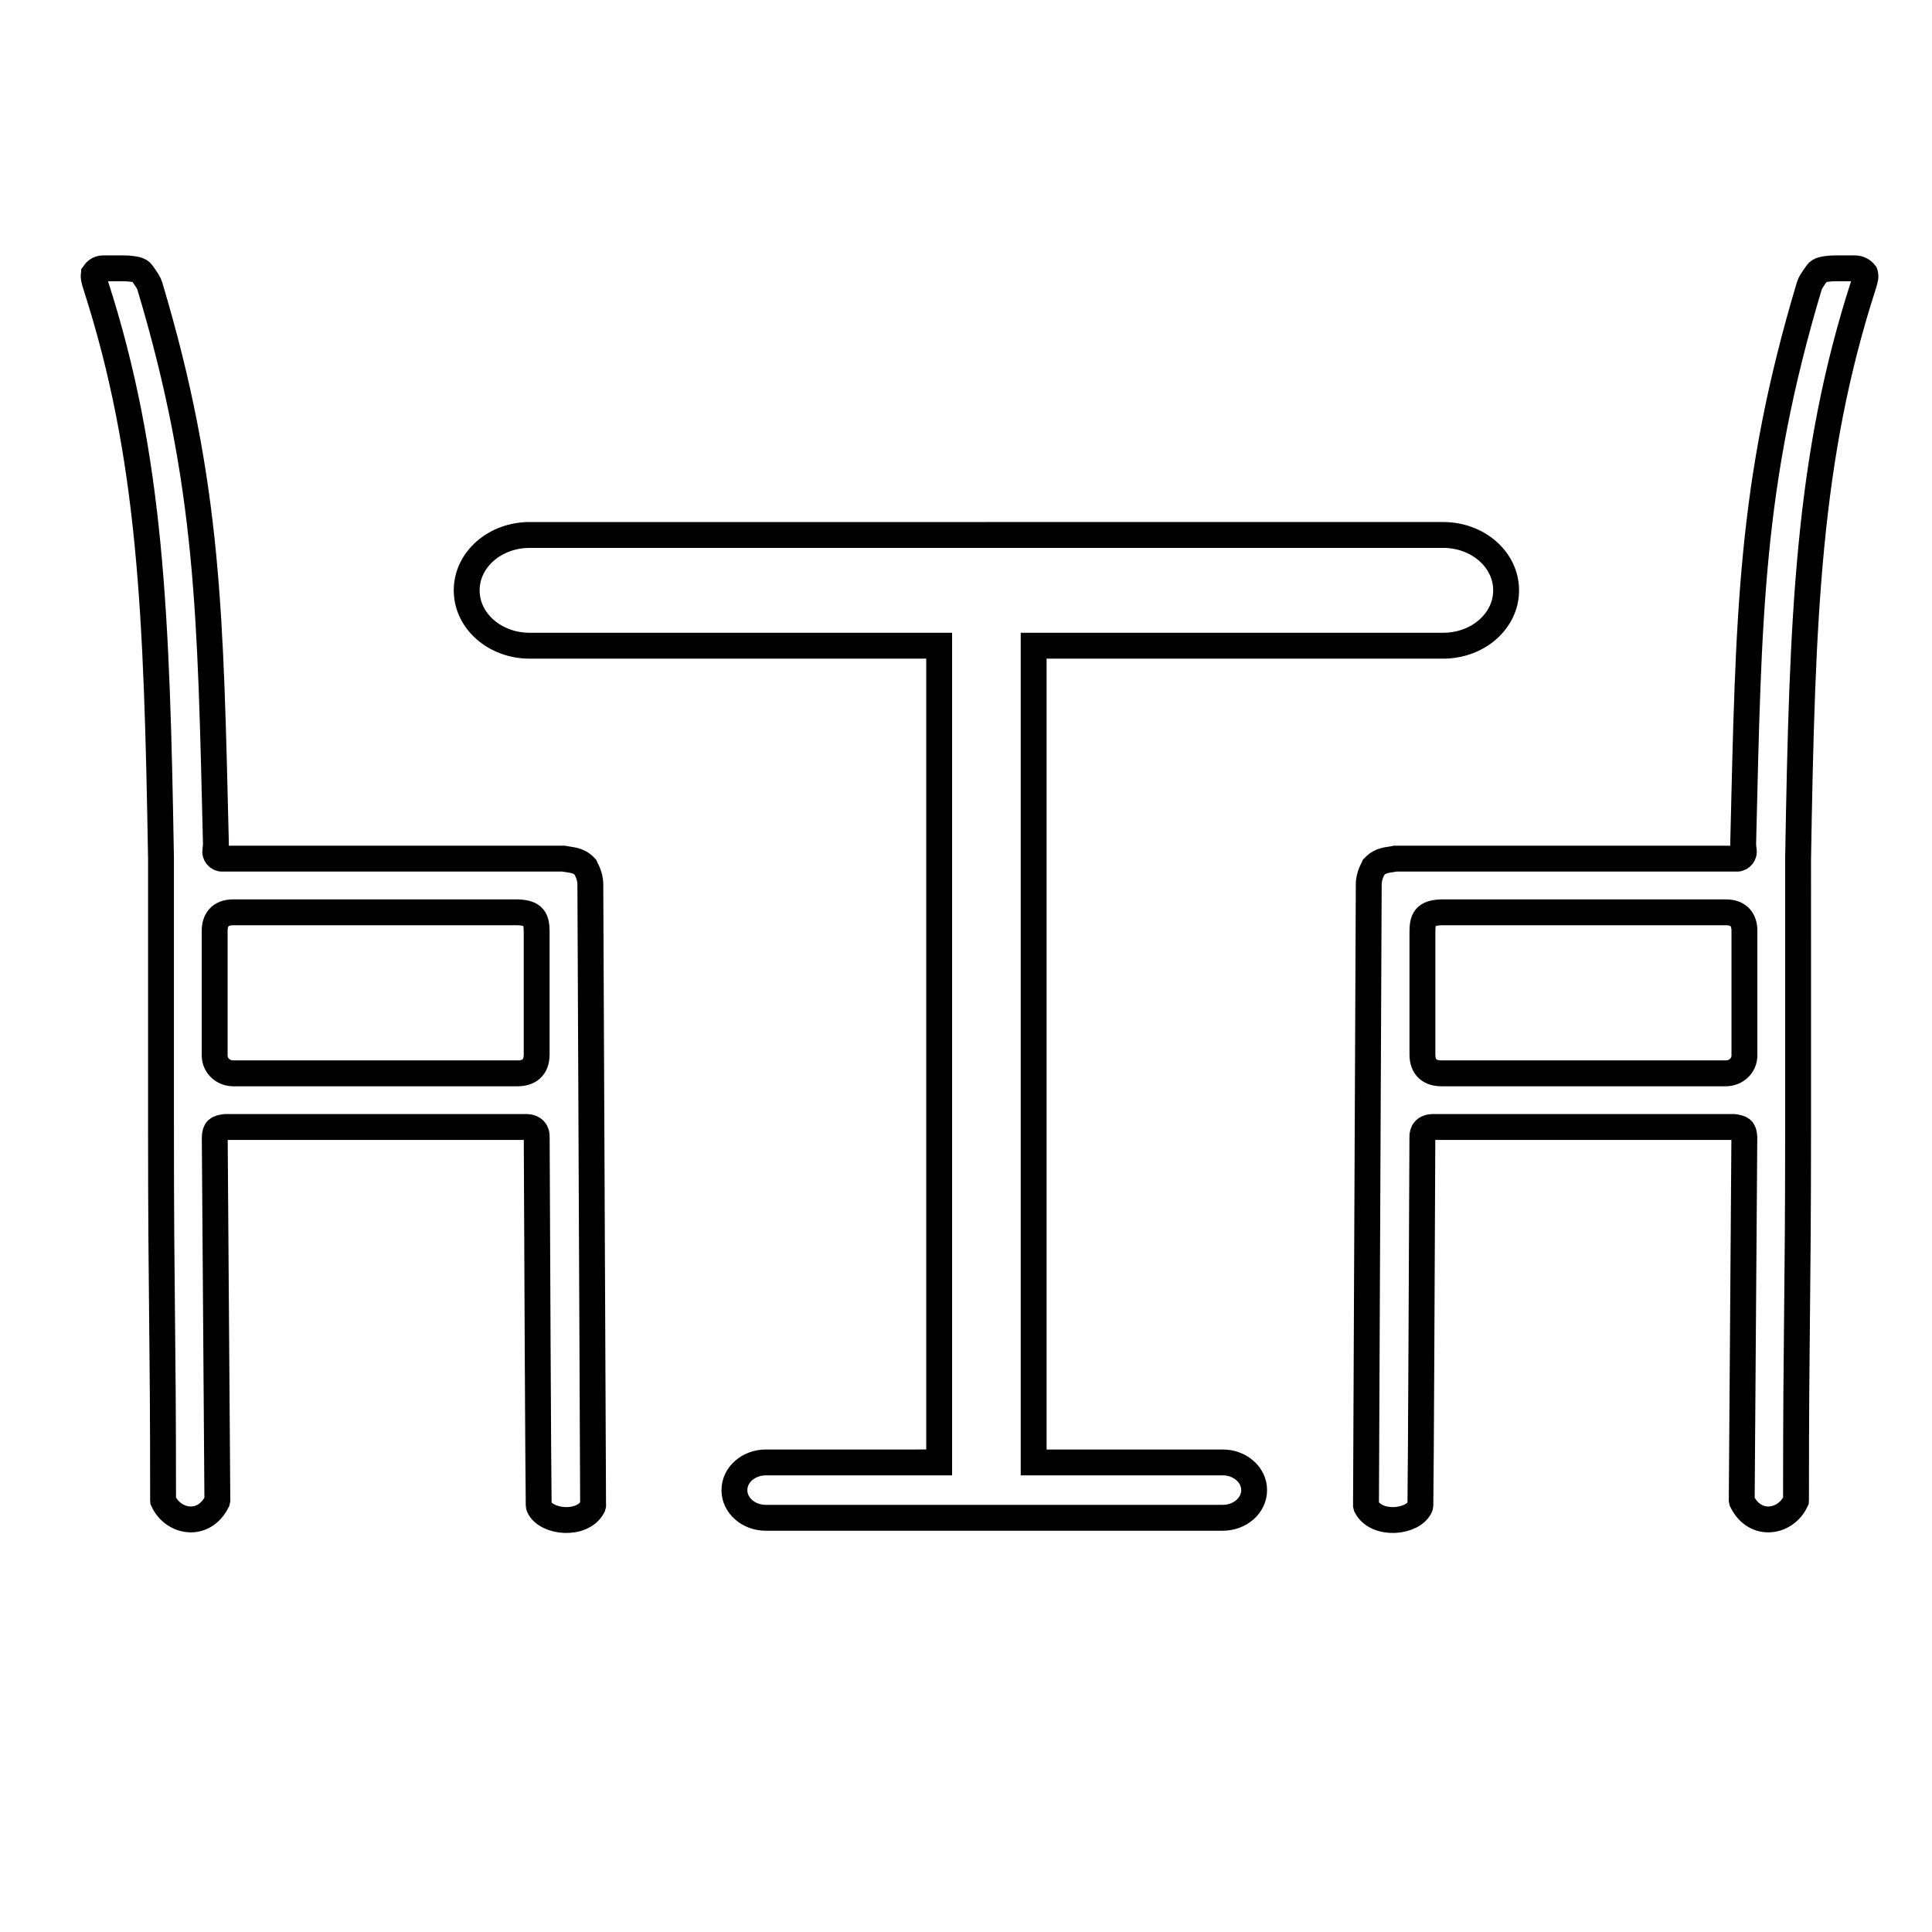 <?xml version="1.0" encoding="UTF-8" standalone="no"?>
<svg
   xmlns:dc="http://purl.org/dc/elements/1.1/"
   xmlns:cc="http://creativecommons.org/ns#"
   xmlns:rdf="http://www.w3.org/1999/02/22-rdf-syntax-ns#"
   xmlns:svg="http://www.w3.org/2000/svg"
   xmlns="http://www.w3.org/2000/svg"
   xmlns:sodipodi="http://sodipodi.sourceforge.net/DTD/sodipodi-0.dtd"
   xmlns:inkscape="http://www.inkscape.org/namespaces/inkscape"
   width="720"
   height="720"
   viewBox="0 0 190.5 190.5"
   version="1.1"
   id="svg8"
   inkscape:version="1.0.2-2 (e86c870879, 2021-01-15)"
   sodipodi:docname="Kuhinja.svg">
  <defs
     id="defs2" />
  <sodipodi:namedview
     id="base"
     pagecolor="#ffffff"
     bordercolor="#66b966"
     borderopacity="1"
     inkscape:pageopacity="0.0"
     inkscape:pageshadow="2"
     inkscape:zoom="0.38276426"
     inkscape:cx="136.71408"
     inkscape:cy="421.38201"
     inkscape:document-units="mm"
     inkscape:current-layer="layer1"
     inkscape:document-rotation="0"
     showgrid="false"
     units="px"
     inkscape:snap-to-guides="false"
     inkscape:snap-grids="true"
     inkscape:window-width="1920"
     inkscape:window-height="1001"
     inkscape:window-x="-9"
     inkscape:window-y="-9"
     inkscape:window-maximized="1">
    <inkscape:grid
       type="xygrid"
       id="grid10" />
  </sodipodi:namedview>
  <g
     inkscape:label="Layer 1"
     inkscape:groupmode="layer"
     id="layer1">
    <path
       id="rect997"
       style="opacity:1;fill:none;fill-rule:evenodd;stroke:#000000;stroke-width:2.551;stroke-linecap:square;stroke-linejoin:miter;stroke-miterlimit:4;stroke-dasharray:none"
       d="m 52.229,52.749 c -3.441,0 -6.212,2.435 -6.212,5.46 0,3.025 2.77,5.46 6.212,5.46 h 40.375 v 80.53 H 75.522 c -1.721,0 -3.106,1.218 -3.106,2.73 0,1.512 1.385,2.73 3.106,2.73 h 17.082 v 0 h 9.317 v 0 h 18.635 c 1.721,0 3.106,-1.218 3.106,-2.73 0,-1.512 -1.385,-2.73 -3.106,-2.73 H 101.921 V 63.668 h 40.375 c 3.441,0 6.212,-2.435 6.212,-5.46 0,-3.025 -2.77,-5.46 -6.212,-5.46 z m 119.775,39.067 v 1.326 9.51 1.422 c 0,0.966 -0.794,1.76 -1.844,1.76 h -1.351 -25.4 -1.276 c -1.085,0 -1.879,-0.529 -1.879,-1.868 v -1.298 -9.533 -1.312 c 0.014,-1.221 0.293,-1.807 1.854,-1.865 h 1.316 25.426 1.311 c 1.32,-0.009 1.859,0.782 1.844,1.857 z m 11.891,-64.863 c 0.086,0.282 0.038,0.553 -0.158,1.161 -5.481,16.973 -6.033,32.593 -6.441,56.554 V 111.125 c 0,17.416 -0.205,19.348 -0.205,36.763 0,0.039 -0.025,0.094 -0.025,0.132 -0.994,2.123 -3.99,2.645 -5.292,0.041 l -0.035,-0.16 0.25,-34.71 0.007,-1.017 c -0.033,-0.839 -0.278,-0.941 -1.034,-1.05 h -1.05 -27.575 -0.984 c -0.871,-0.011 -1.129,0.497 -1.104,1.009 -0.001,0.293 -0.003,0.645 -0.004,1.05 -0.032,7.479 -0.142,32.897 -0.191,35.225 -0.002,0.075 -0.028,0.164 -0.03,0.166 -0.705,1.559 -4.267,1.914 -5.292,0 l -0.041,-0.149 0.271,-61.149 c -0.022,-0.974 0.476,-1.675 0.529,-1.817 0.679,-0.707 1.39,-0.643 2.092,-0.794 h 33.073 0.579 c 0.481,0.029 0.784,-0.466 0.704,-0.777 -0.023,-0.246 -0.063,-0.491 -0.057,-0.737 0.552,-22.365 0.626,-35.29 6.518,-54.951 0.098,-0.328 0.308,-0.614 0.501,-0.899 0.212,-0.313 0.339,-0.495 0.478,-0.579 0.29,-0.185 1.058,-0.265 1.621,-0.265 h 1.887 c 0.401,0.008 0.754,0.169 1.008,0.494 z M 21.167,91.816 v 1.326 9.51 1.422 c 0,0.966 0.794,1.76 1.844,1.76 h 1.351 25.4 1.276 c 1.085,0 1.879,-0.529 1.879,-1.868 v -1.298 -9.533 -1.312 c -0.014,-1.221 -0.293,-1.808 -1.854,-1.865 H 49.748 24.322 23.011 c -1.32,-0.009 -1.858,0.782 -1.844,1.857 z M 9.276,26.952 C 9.19,27.235 9.238,27.505 9.434,28.113 14.915,45.086 15.467,60.706 15.875,84.667 L 15.875,111.125 c 0,17.416 0.205,19.348 0.205,36.763 0,0.039 0.025,0.094 0.025,0.132 0.994,2.123 3.99,2.645 5.292,0.041 l 0.035,-0.16 -0.25,-34.71 -0.007,-1.017 c 0.033,-0.839 0.278,-0.941 1.034,-1.05 h 1.05 27.575 0.984 c 0.871,-0.011 1.129,0.497 1.104,1.009 0.001,0.293 0.003,0.645 0.004,1.05 0.032,7.479 0.142,32.897 0.191,35.225 0.002,0.075 0.028,0.164 0.03,0.166 0.705,1.559 4.267,1.914 5.292,0 l 0.041,-0.149 -0.271,-61.149 c 0.022,-0.974 -0.476,-1.675 -0.529,-1.817 -0.679,-0.707 -1.39,-0.643 -2.092,-0.794 l -33.073,-2e-6 H 21.936 c -0.481,0.029 -0.784,-0.466 -0.704,-0.777 0.023,-0.246 0.063,-0.491 0.057,-0.737 -0.552,-22.365 -0.626,-35.29 -6.518,-54.951 -0.098,-0.328 -0.308,-0.614 -0.501,-0.899 -0.212,-0.313 -0.339,-0.495 -0.478,-0.579 -0.29,-0.185 -1.058,-0.265 -1.621,-0.265 -0.629,0 -0.835,1e-6 -1.887,0 -0.23,0 -0.664,-0.003 -1.008,0.494 z" />
  </g>
</svg>
